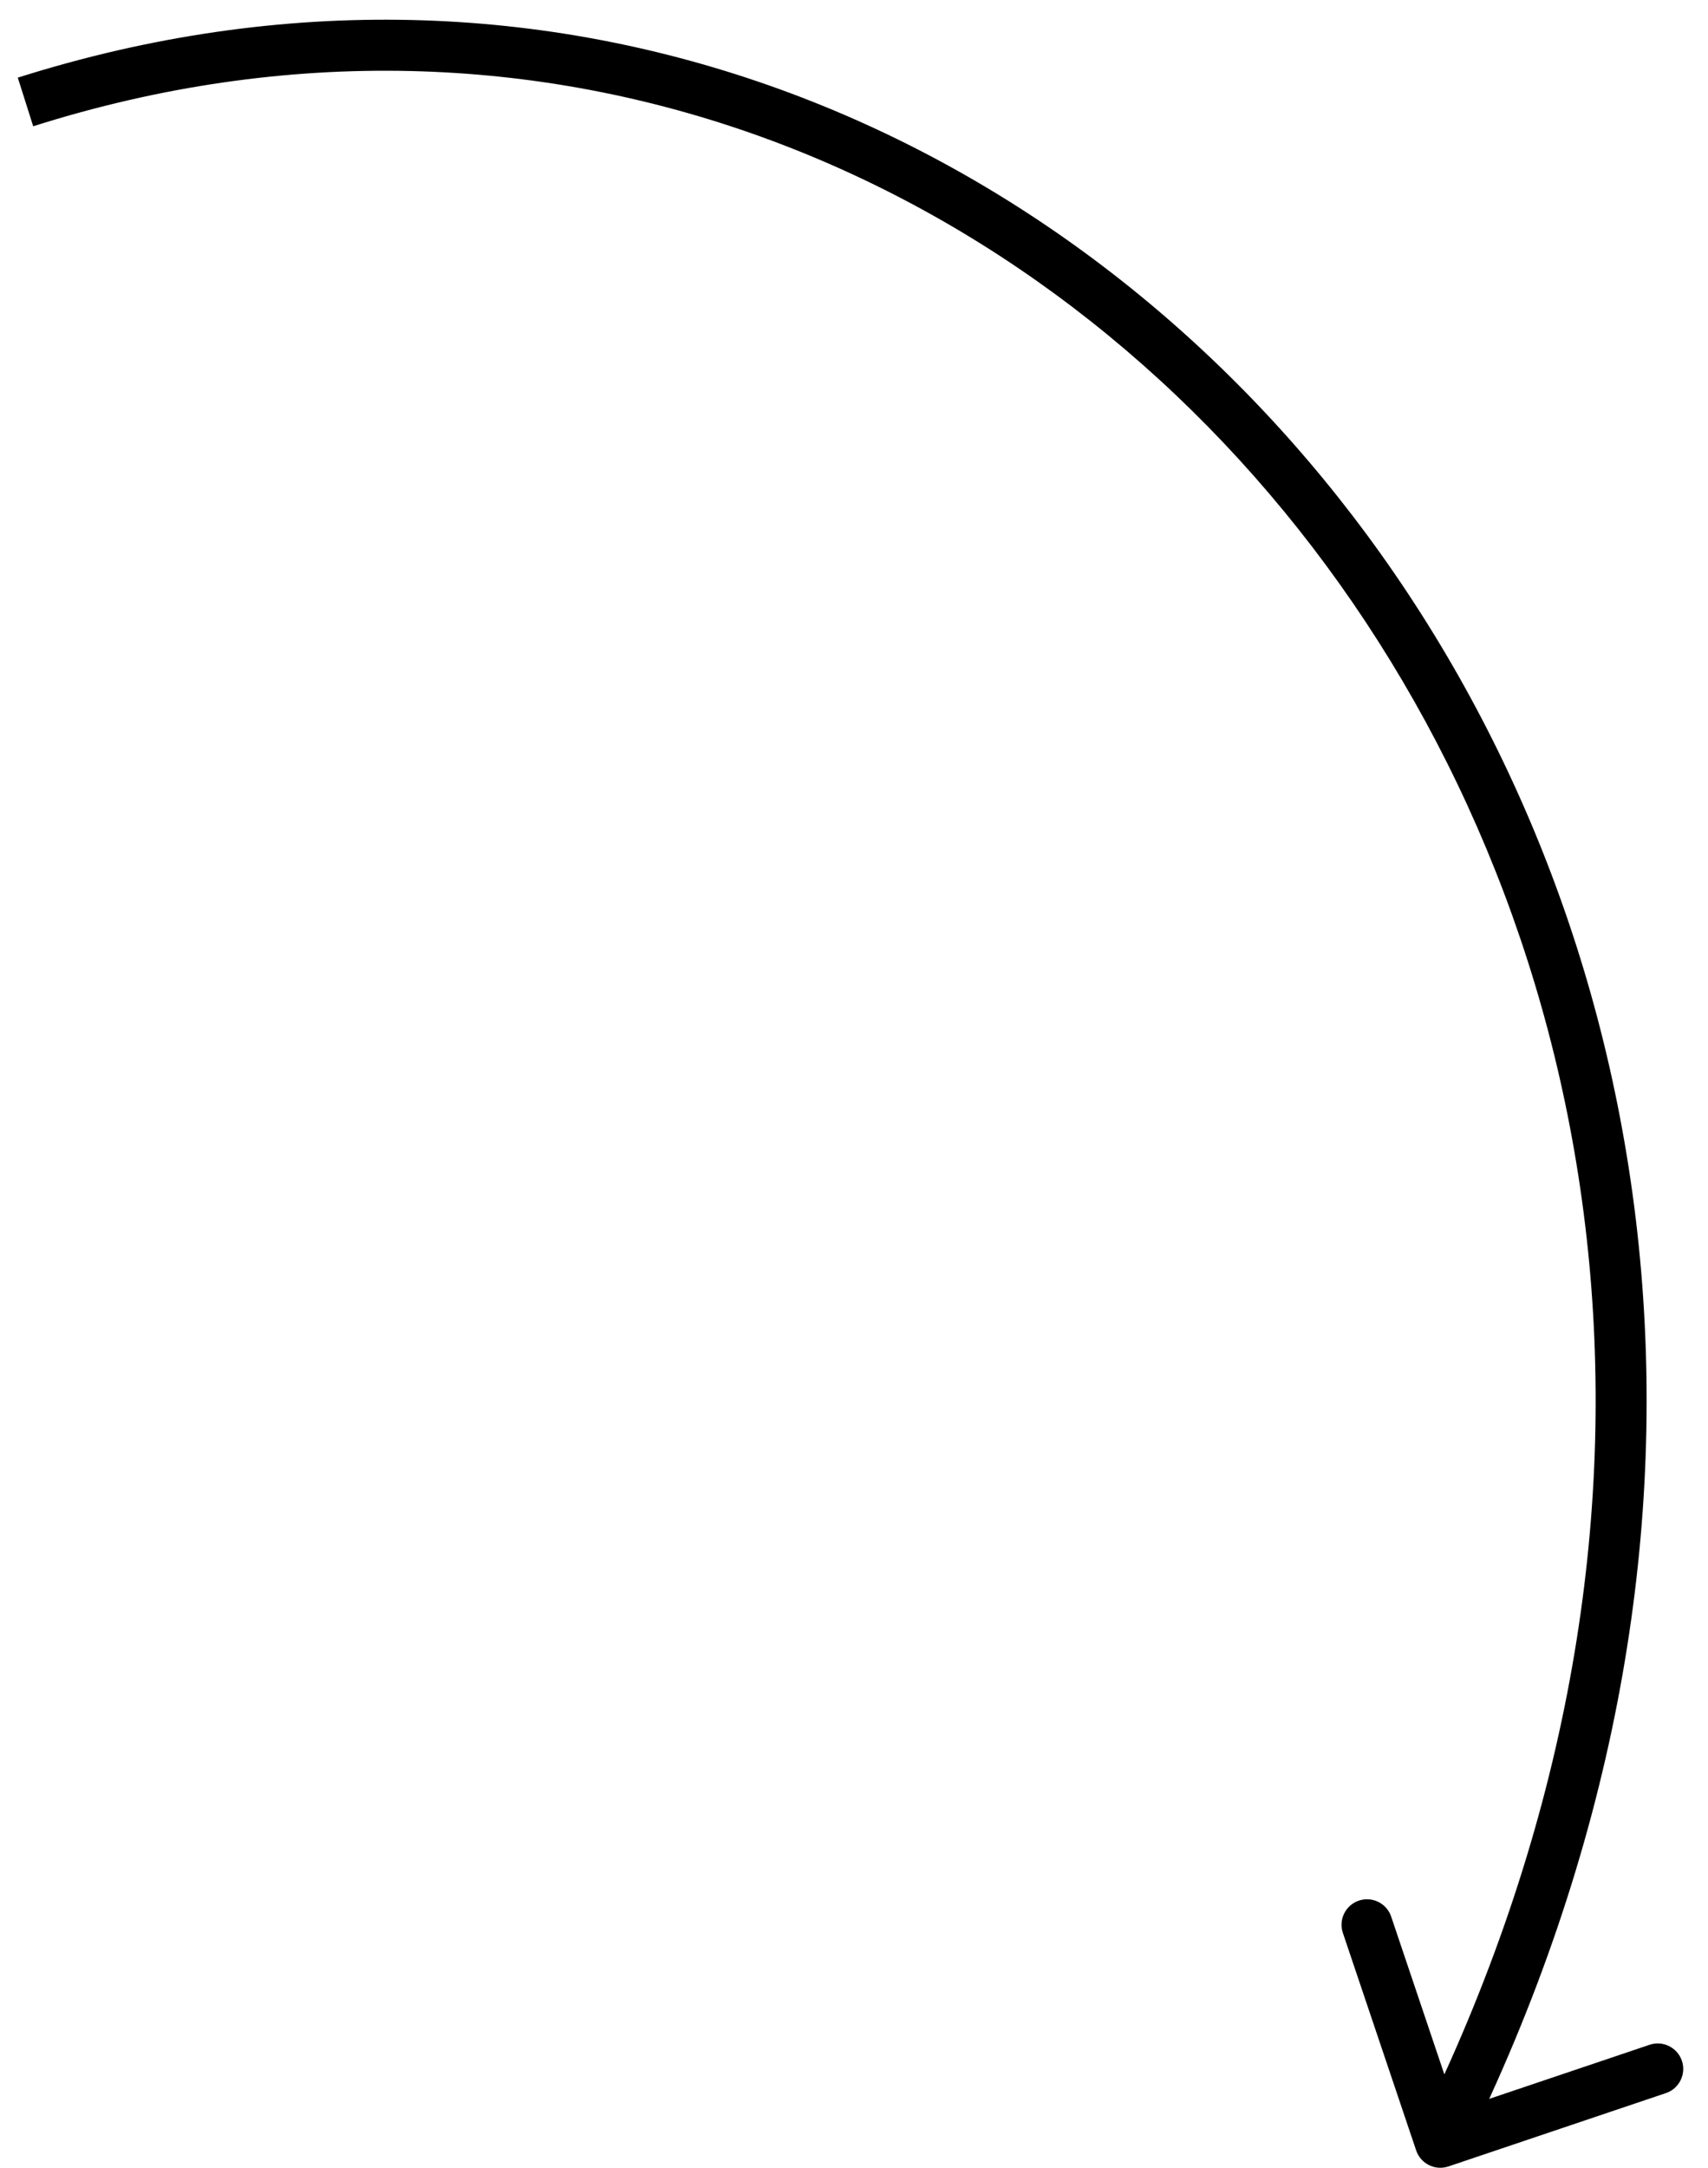 <?xml version="1.0" encoding="UTF-8"?> <svg xmlns="http://www.w3.org/2000/svg" width="67" height="85" viewBox="0 0 67 85" fill="none"><path d="M55.552 84.32C55.729 84.844 56.296 85.125 56.819 84.948L65.348 82.073C65.871 81.897 66.152 81.329 65.976 80.806C65.799 80.283 65.232 80.002 64.709 80.178L57.128 82.734L54.572 75.153C54.396 74.63 53.829 74.349 53.305 74.525C52.782 74.701 52.501 75.269 52.677 75.792L55.552 84.32ZM1.302 4.951C21.343 -1.402 40.591 6.694 52.021 22.17C63.445 37.64 67.04 60.489 55.604 83.557L57.396 84.445C69.16 60.713 65.505 37.062 53.629 20.982C41.759 4.907 21.657 -3.599 0.698 3.045L1.302 4.951Z" fill="black"></path></svg> 